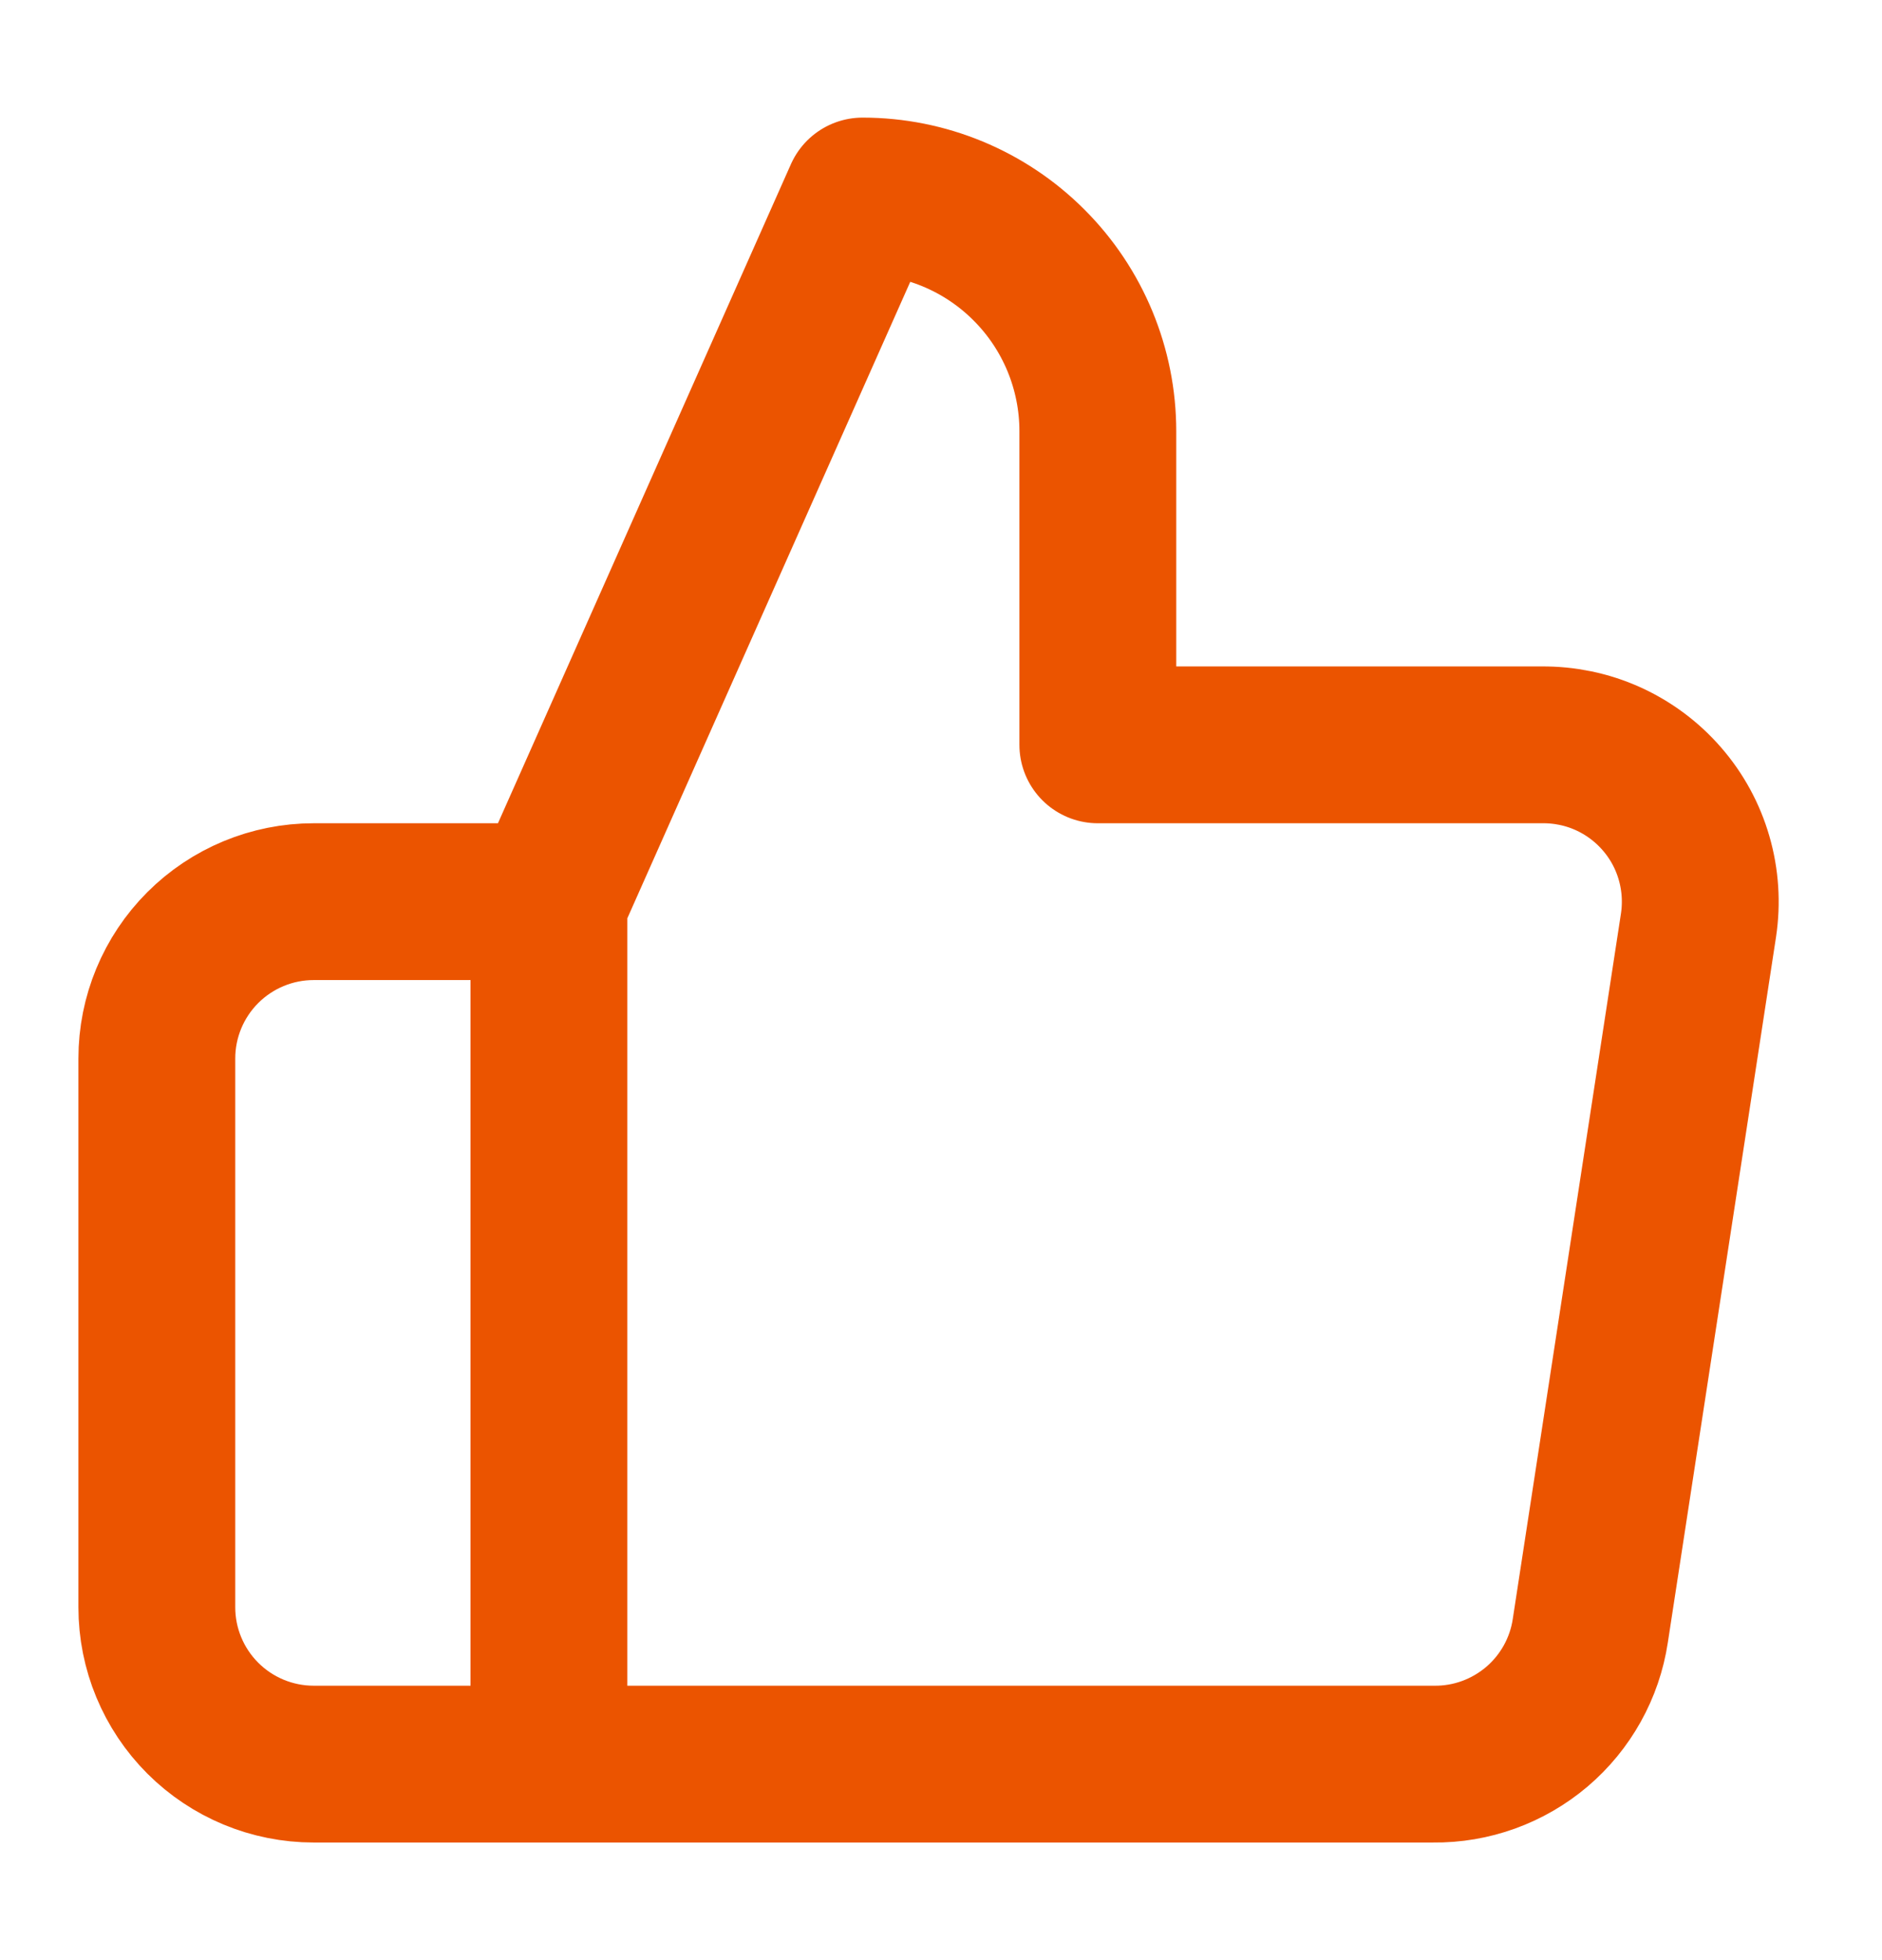 <?xml version="1.0" encoding="UTF-8"?> <svg xmlns="http://www.w3.org/2000/svg" width="24" height="25" viewBox="0 0 24 25" fill="none"><path d="M7 22.5H4C3.47 22.5 2.961 22.289 2.586 21.914C2.211 21.539 2 21.03 2 20.5V13.5C2 12.97 2.211 12.461 2.586 12.086C2.961 11.711 3.47 11.5 4 11.5H7M14 9.5V5.5C14 4.704 13.684 3.941 13.121 3.379C12.559 2.816 11.796 2.5 11 2.5L7 11.5V22.5H18.28C18.762 22.506 19.23 22.336 19.598 22.024C19.965 21.712 20.208 21.277 20.28 20.8L21.66 11.8C21.703 11.513 21.684 11.221 21.603 10.942C21.523 10.664 21.382 10.406 21.192 10.188C21.002 9.969 20.766 9.794 20.502 9.675C20.237 9.556 19.95 9.497 19.66 9.5H14Z" stroke="#EB5400" stroke-width="2" stroke-linecap="round" stroke-linejoin="round"></path></svg> 